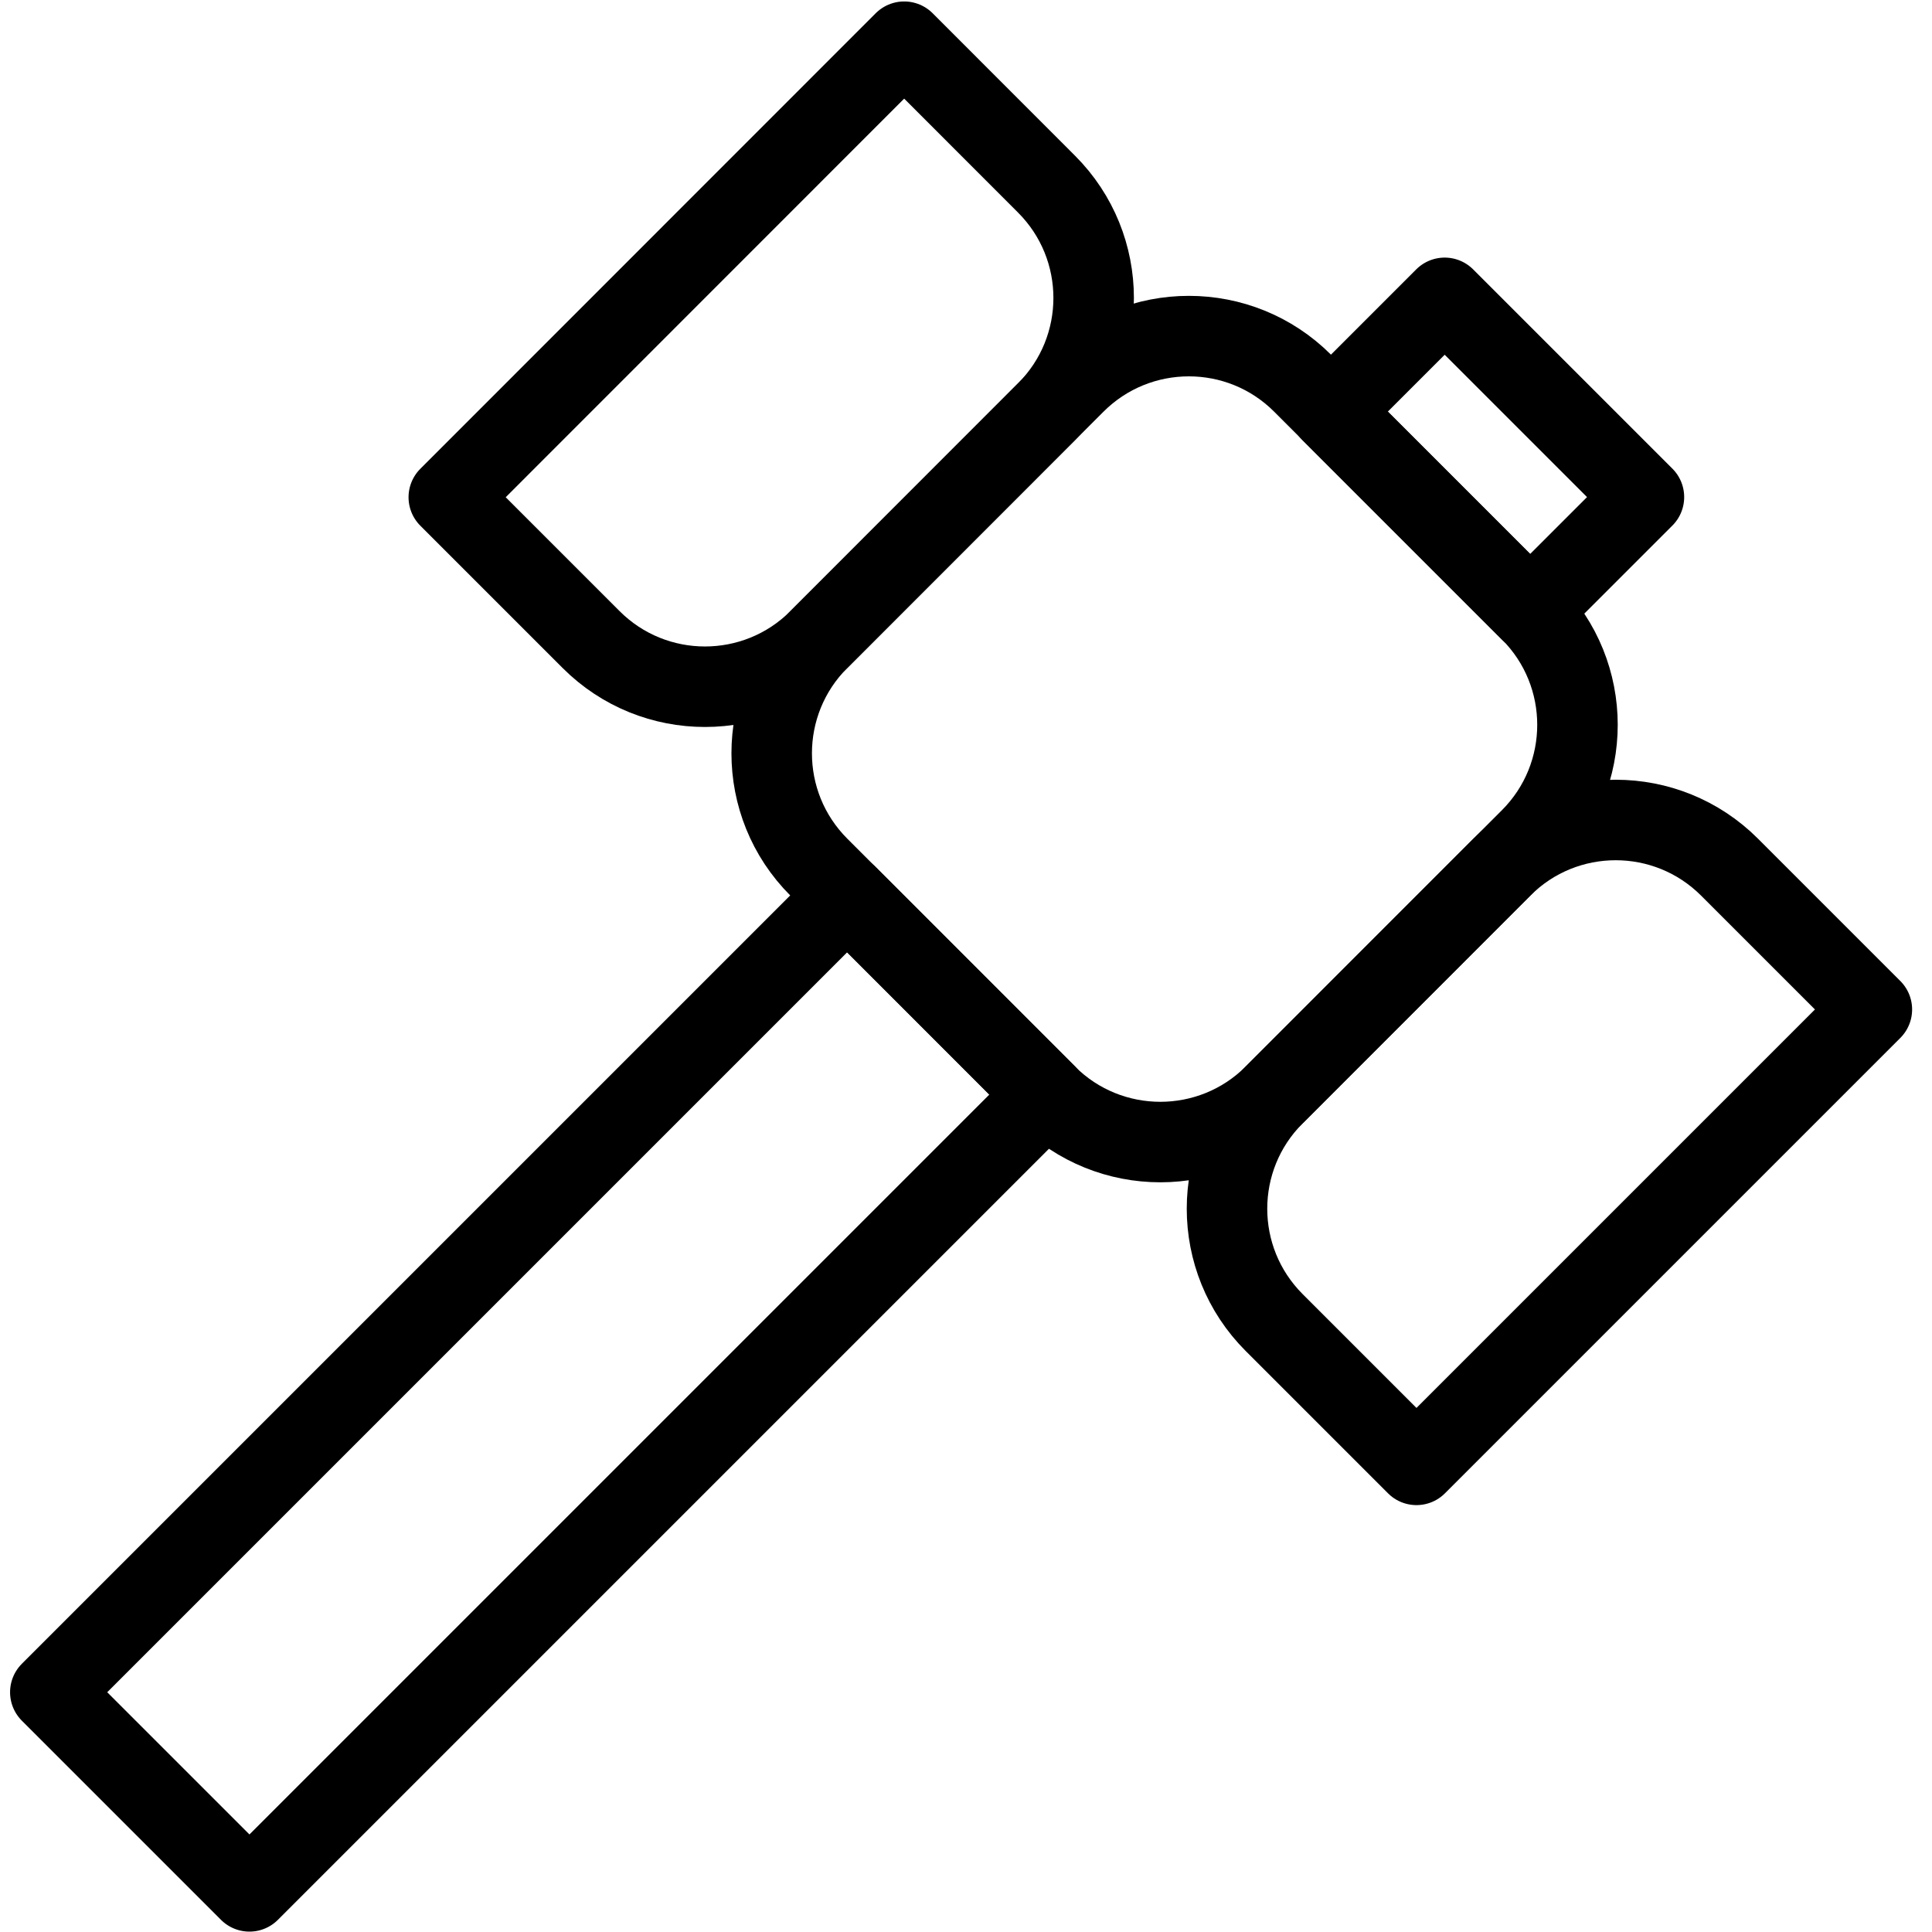 <?xml version="1.0" encoding="utf-8"?>
<!-- Generator: Adobe Illustrator 16.0.3, SVG Export Plug-In . SVG Version: 6.00 Build 0)  -->
<!DOCTYPE svg PUBLIC "-//W3C//DTD SVG 1.1//EN" "http://www.w3.org/Graphics/SVG/1.1/DTD/svg11.dtd">
<svg version="1.1" xmlns="http://www.w3.org/2000/svg" xmlns:xlink="http://www.w3.org/1999/xlink" x="0px" y="0px" width="24px"
	 height="24px" viewBox="0 0 24 24" enable-background="new 0 0 24 24" xml:space="preserve">
<g id="Outline_Icons">
	<g>
		
			<rect x="5.064" y="10.312" transform="matrix(0.707 0.707 -0.707 0.707 14.234 0.252)" fill="none" stroke="#000000" stroke-linejoin="round" stroke-miterlimit="10" width="3.499" height="14.001"/>
		<path fill="none" stroke="#000000" stroke-linejoin="round" stroke-miterlimit="10" d="M15.828,13.602
			c-0.781,0.78-2.047,0.78-2.828,0l-2.828-2.83c-0.781-0.781-0.781-2.047,0-2.828l3.182-3.183c0.781-0.781,2.048-0.781,2.828,0
			l2.829,2.829c0.78,0.781,0.78,2.047,0,2.828L15.828,13.602z"/>
		<path fill="none" stroke="#000000" stroke-linejoin="round" stroke-miterlimit="10" d="M17.596,18.197l-1.768-1.768
			c-0.781-0.781-0.781-2.047,0-2.827l2.829-2.83c0.78-0.781,2.047-0.781,2.828,0l1.768,1.768L17.596,18.197z"/>
		<path fill="none" stroke="#000000" stroke-linejoin="round" stroke-miterlimit="10" d="M5.575,6.177l1.768,1.768
			c0.781,0.781,2.048,0.781,2.829,0L13,5.115c0.781-0.781,0.781-2.047,0-2.828l-1.768-1.769L5.575,6.177z"/>
		
			<rect x="16.73" y="4.646" transform="matrix(0.707 0.707 -0.707 0.707 9.403 -11.413)" fill="none" stroke="#000000" stroke-linejoin="round" stroke-miterlimit="10" width="3.501" height="2"/>
	</g>
</g>
<g id="invisible_shape">
	<rect fill="none" width="24" height="24"/>
</g>
</svg>
